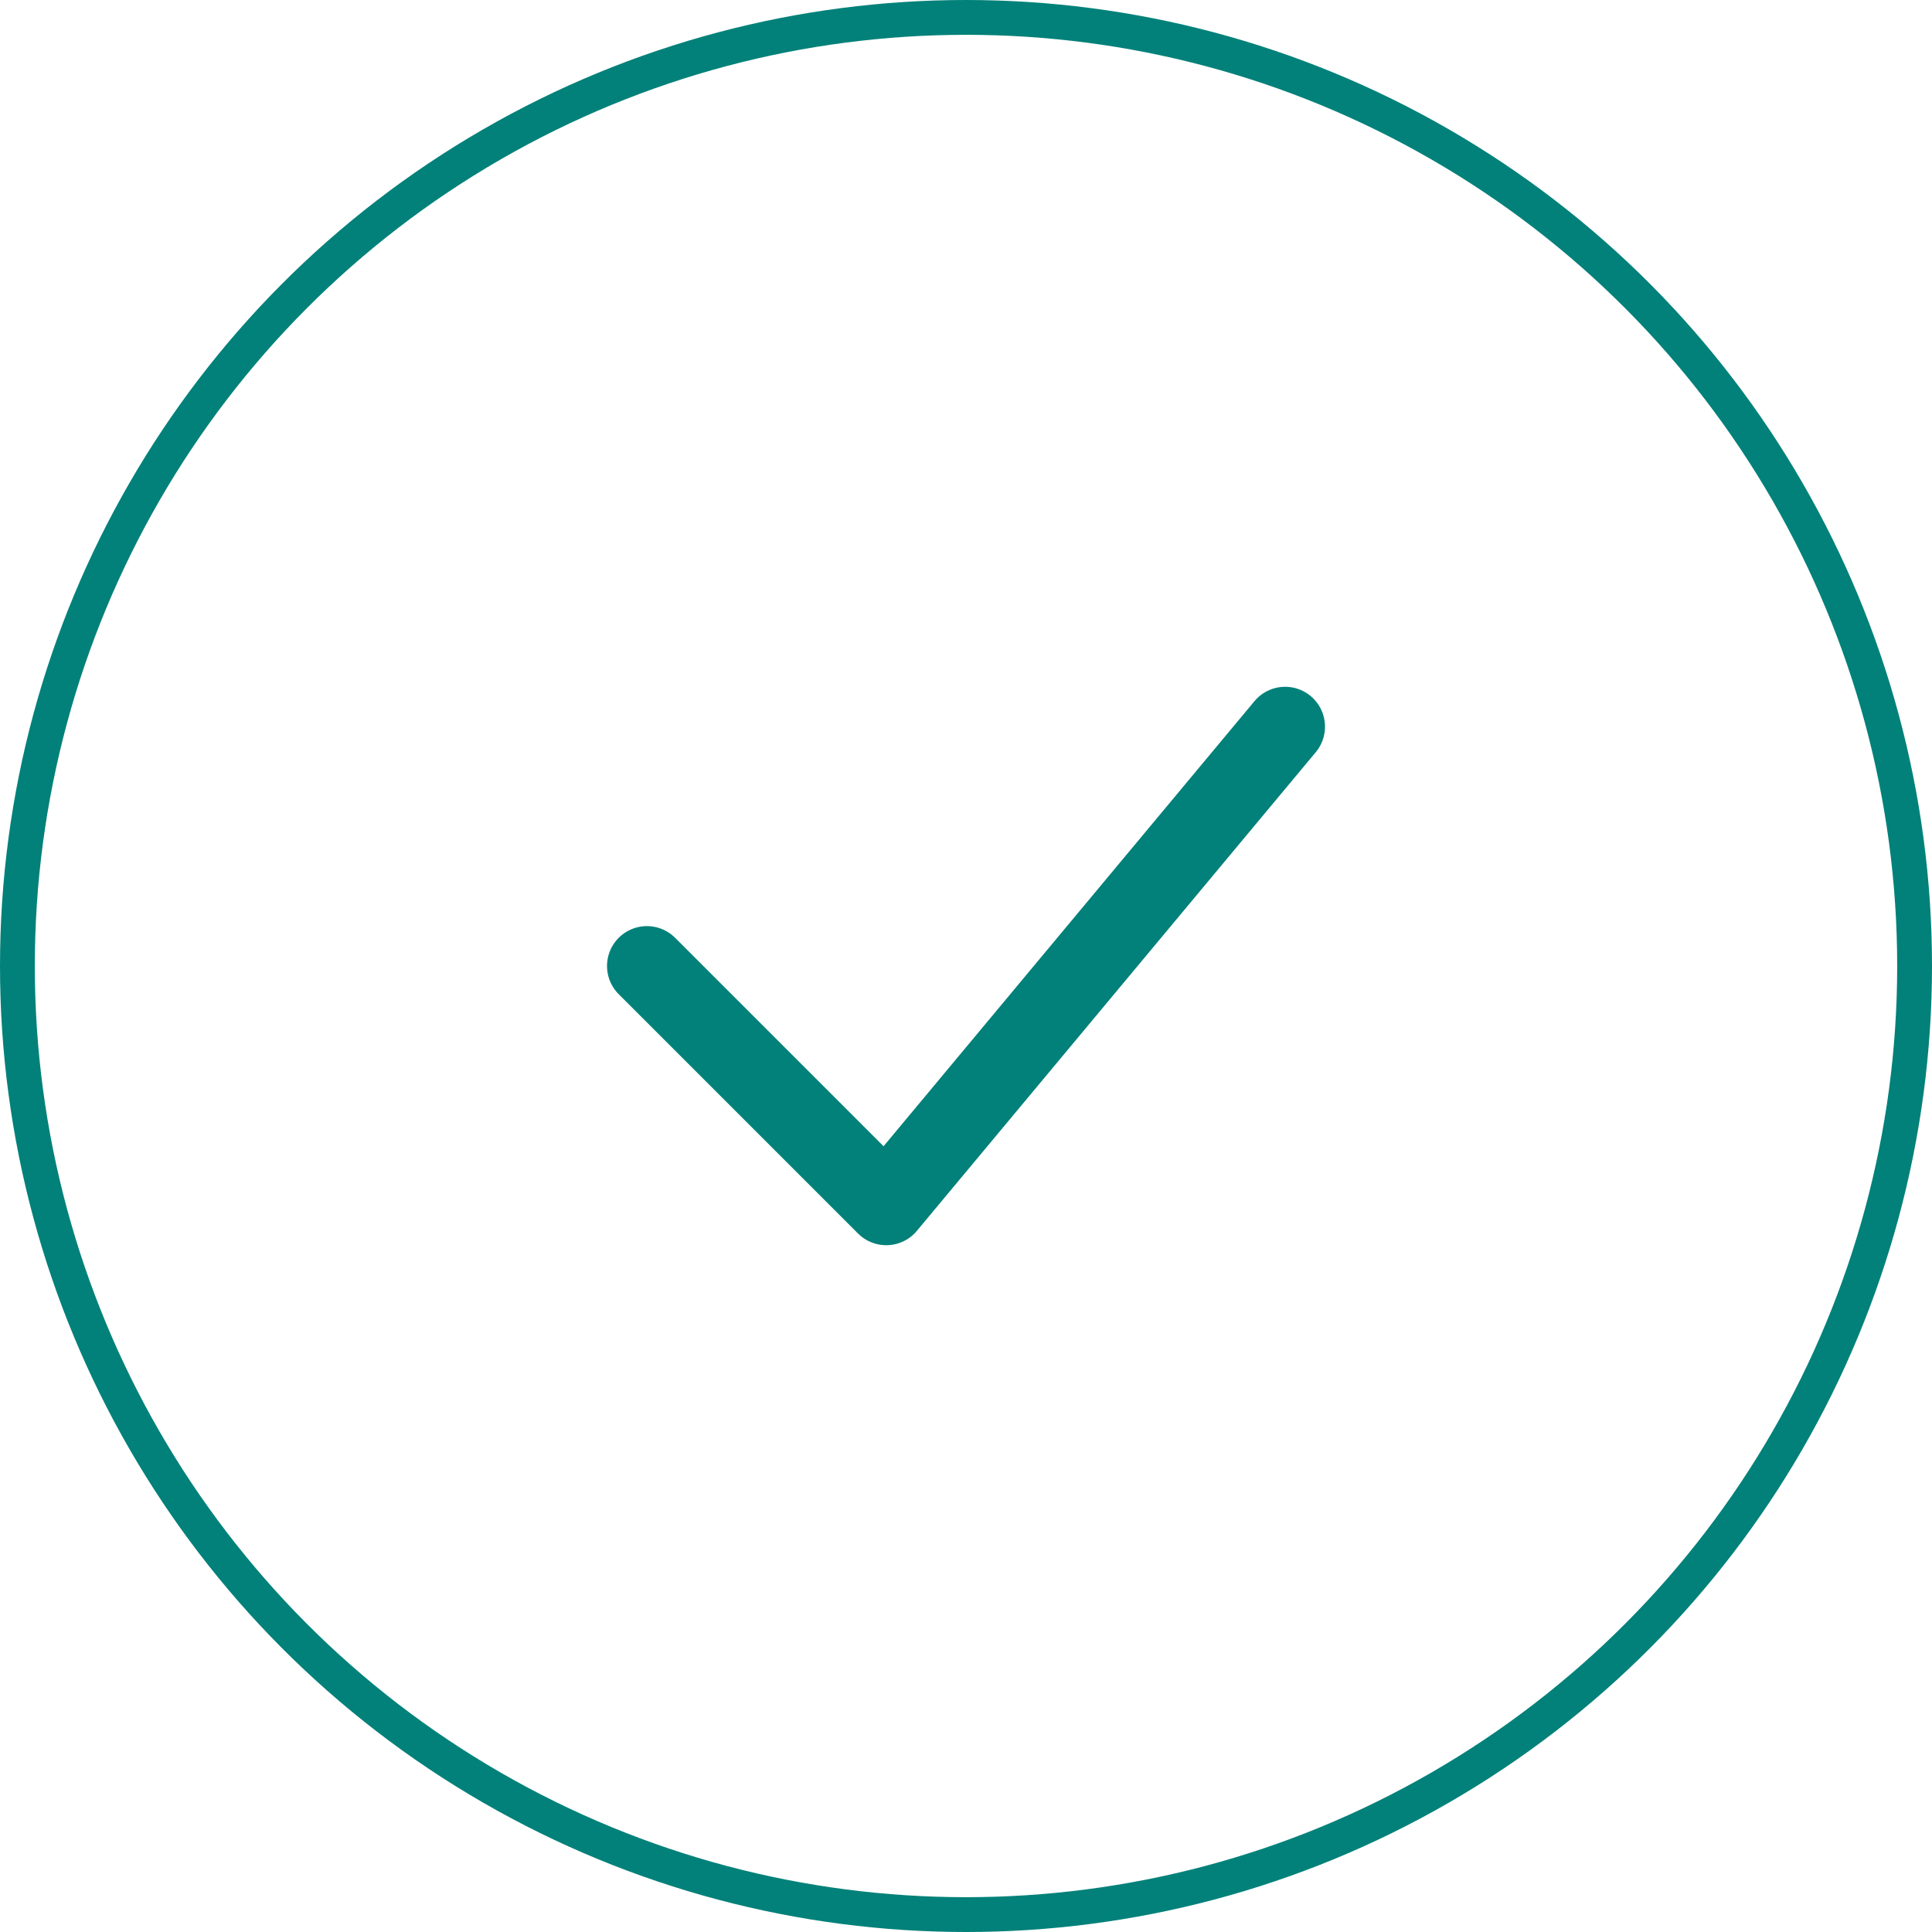 <svg width="111" height="111" viewBox="0 0 111 111" fill="none" xmlns="http://www.w3.org/2000/svg">
<circle cx="55.5" cy="55.5" r="54.5" stroke="#018179" stroke-width="2"/>
<path d="M37.167 55.5L50.917 69.25L73.834 41.75" stroke="#018179" stroke-width="4.583" stroke-linecap="round" stroke-linejoin="round"/>
</svg>
